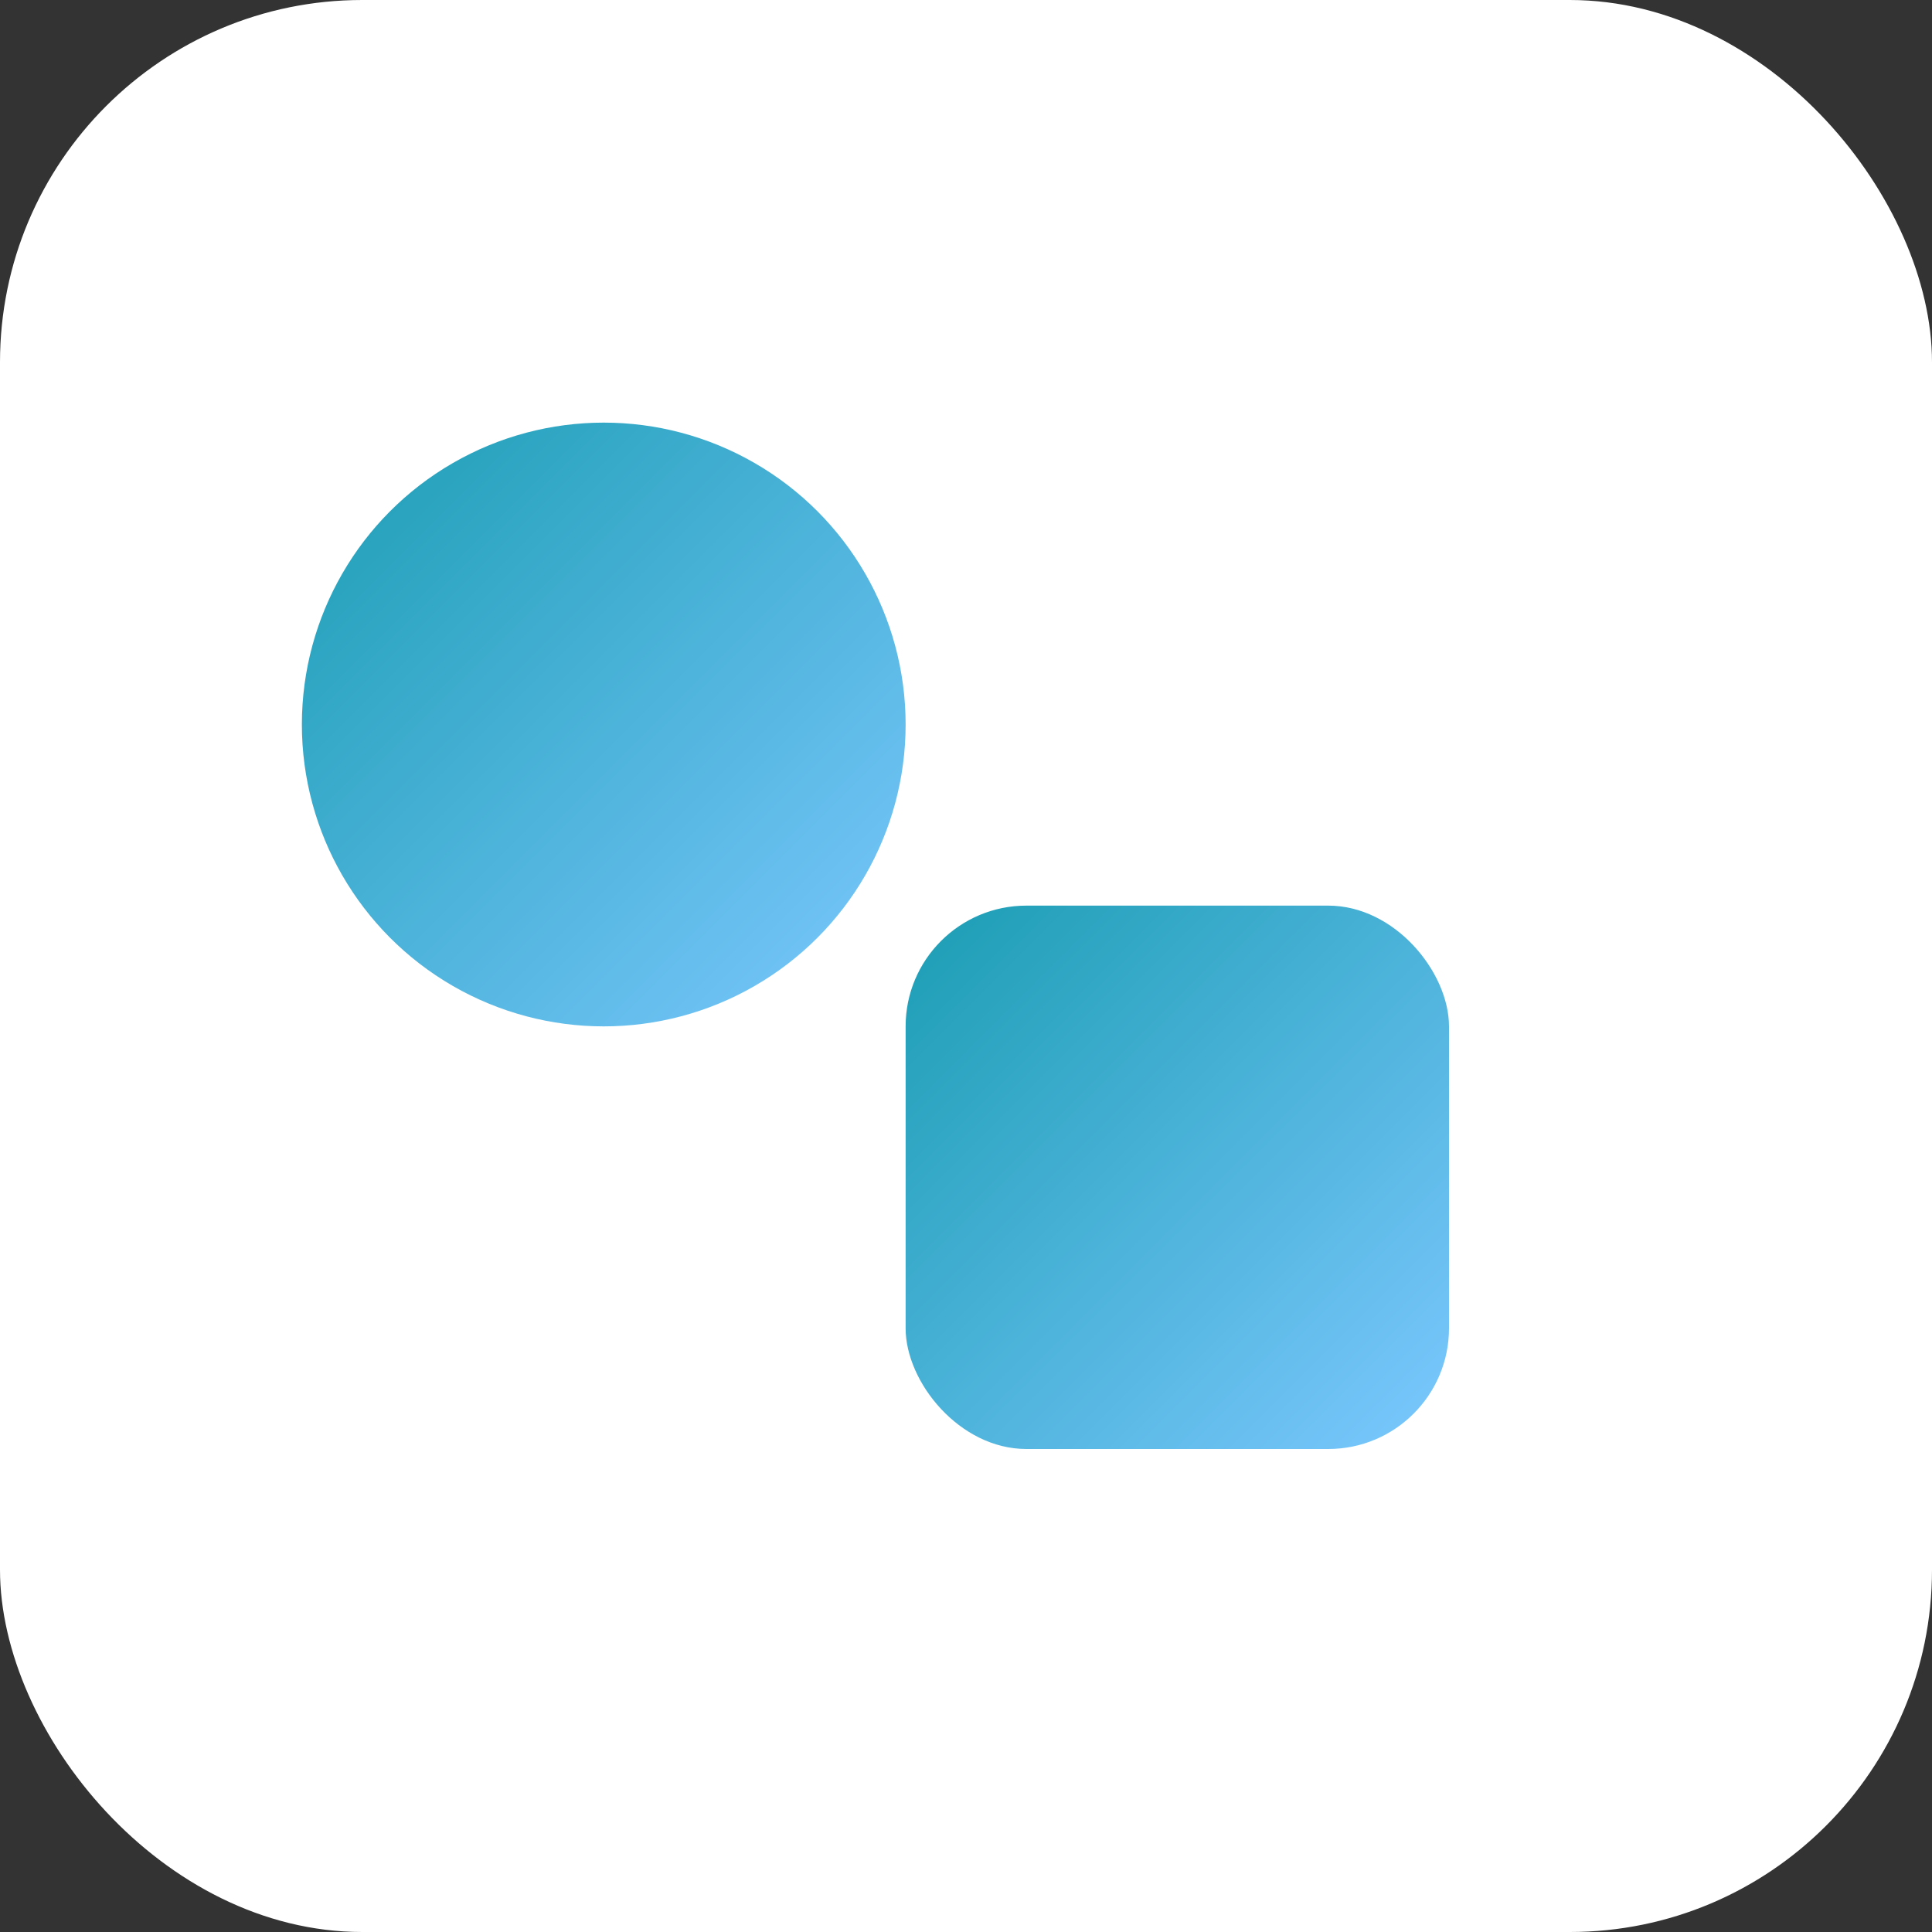<svg xmlns="http://www.w3.org/2000/svg" viewBox="0 0 64 64">
  <rect x="0" y="0" width="64" height="64" fill="#333333" stroke="none"/>
  <defs>
    <linearGradient id="g" x1="0" y1="0" x2="1" y2="1">
      <stop offset="0" stop-color="#1b9db3"/>
      <stop offset="1" stop-color="#7cc8ff"/>
    </linearGradient>
  </defs>
  <rect width="64" height="64" rx="12" fill="#ffffff"/>
  <circle cx="20" cy="24" r="10" fill="url(#g)"/>
  <rect x="30" y="30" width="18" height="18" rx="4" fill="url(#g)"/>
</svg>
